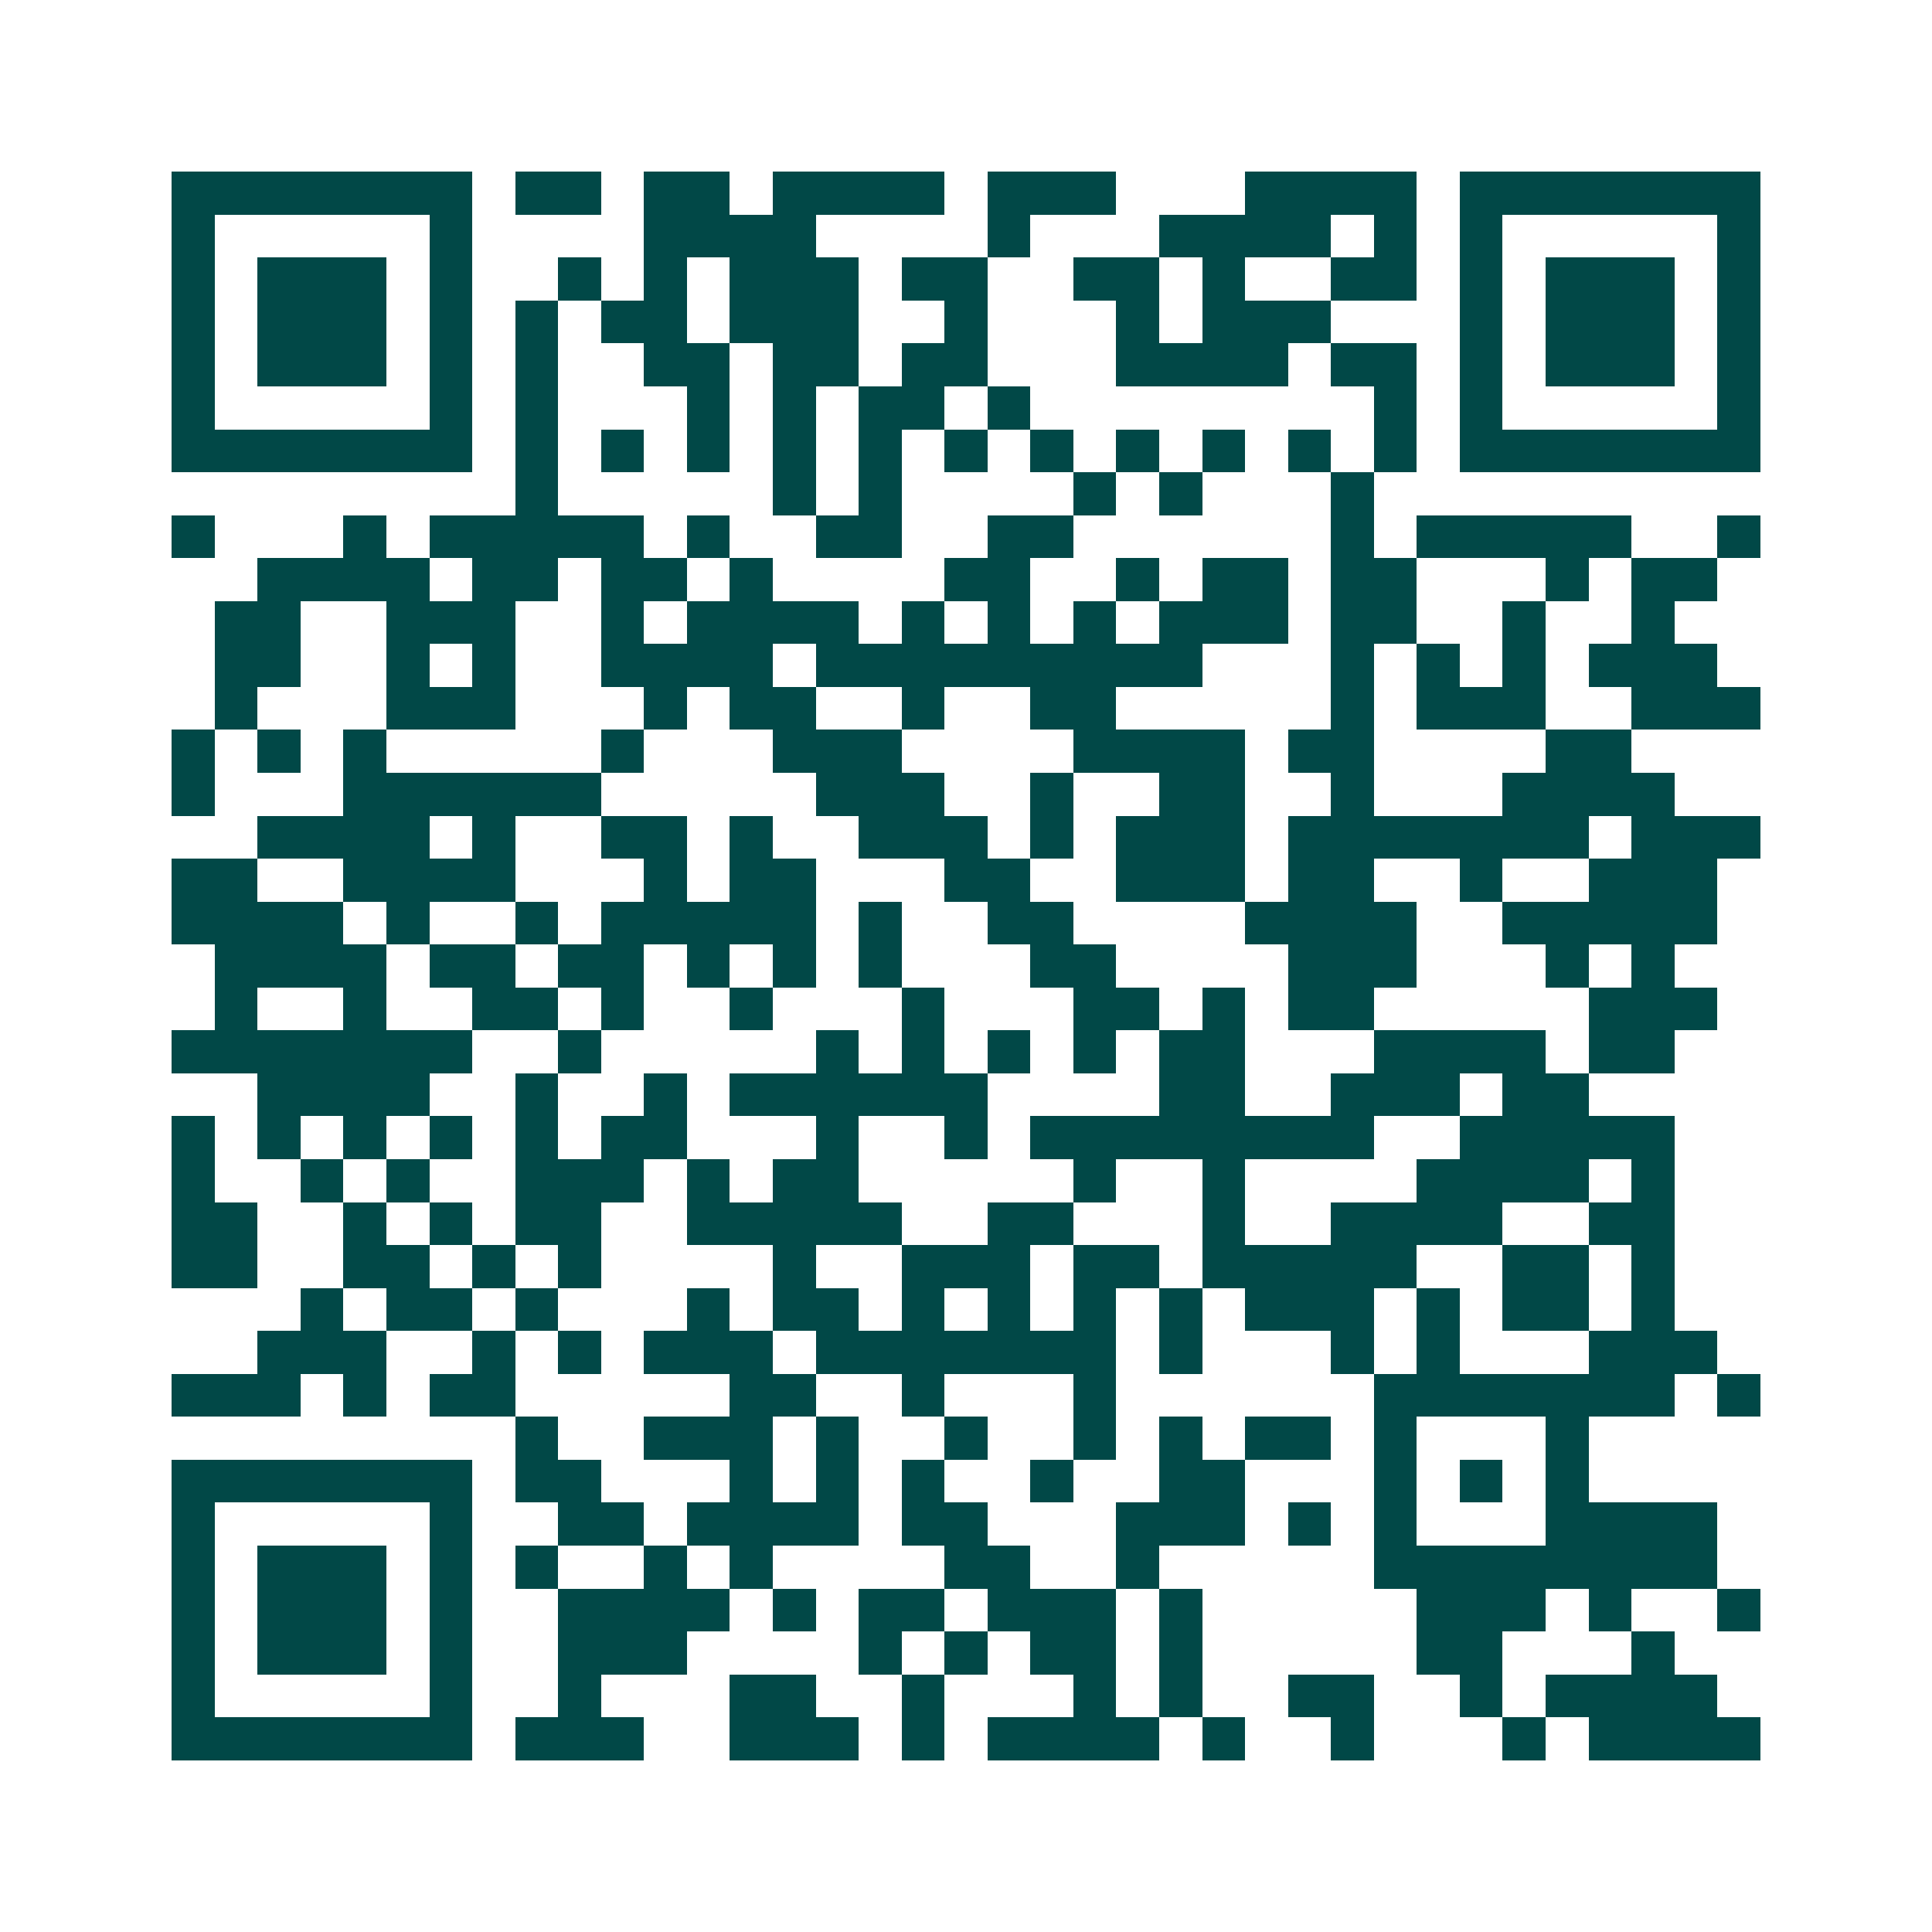 <svg xmlns="http://www.w3.org/2000/svg" width="200" height="200" viewBox="0 0 45 45" shape-rendering="crispEdges"><path fill="#ffffff" d="M0 0h45v45H0z"/><path stroke="#014847" d="M4 4.5h7m1 0h2m1 0h2m1 0h4m1 0h3m3 0h4m1 0h7M4 5.5h1m5 0h1m4 0h4m4 0h1m3 0h4m1 0h1m1 0h1m5 0h1M4 6.5h1m1 0h3m1 0h1m2 0h1m1 0h1m1 0h3m1 0h2m2 0h2m1 0h1m2 0h2m1 0h1m1 0h3m1 0h1M4 7.5h1m1 0h3m1 0h1m1 0h1m1 0h2m1 0h3m2 0h1m3 0h1m1 0h3m3 0h1m1 0h3m1 0h1M4 8.5h1m1 0h3m1 0h1m1 0h1m2 0h2m1 0h2m1 0h2m3 0h4m1 0h2m1 0h1m1 0h3m1 0h1M4 9.5h1m5 0h1m1 0h1m3 0h1m1 0h1m1 0h2m1 0h1m8 0h1m1 0h1m5 0h1M4 10.5h7m1 0h1m1 0h1m1 0h1m1 0h1m1 0h1m1 0h1m1 0h1m1 0h1m1 0h1m1 0h1m1 0h1m1 0h7M12 11.5h1m5 0h1m1 0h1m4 0h1m1 0h1m3 0h1M4 12.5h1m3 0h1m1 0h5m1 0h1m2 0h2m2 0h2m6 0h1m1 0h5m2 0h1M6 13.5h4m1 0h2m1 0h2m1 0h1m4 0h2m2 0h1m1 0h2m1 0h2m3 0h1m1 0h2M5 14.5h2m2 0h3m2 0h1m1 0h4m1 0h1m1 0h1m1 0h1m1 0h3m1 0h2m2 0h1m2 0h1M5 15.5h2m2 0h1m1 0h1m2 0h4m1 0h9m3 0h1m1 0h1m1 0h1m1 0h3M5 16.5h1m3 0h3m3 0h1m1 0h2m2 0h1m2 0h2m5 0h1m1 0h3m2 0h3M4 17.5h1m1 0h1m1 0h1m5 0h1m3 0h3m4 0h4m1 0h2m4 0h2M4 18.5h1m3 0h6m5 0h3m2 0h1m2 0h2m2 0h1m3 0h4M6 19.5h4m1 0h1m2 0h2m1 0h1m2 0h3m1 0h1m1 0h3m1 0h7m1 0h3M4 20.5h2m2 0h4m3 0h1m1 0h2m3 0h2m2 0h3m1 0h2m2 0h1m2 0h3M4 21.5h4m1 0h1m2 0h1m1 0h5m1 0h1m2 0h2m4 0h4m2 0h5M5 22.5h4m1 0h2m1 0h2m1 0h1m1 0h1m1 0h1m3 0h2m4 0h3m3 0h1m1 0h1M5 23.5h1m2 0h1m2 0h2m1 0h1m2 0h1m3 0h1m3 0h2m1 0h1m1 0h2m5 0h3M4 24.5h7m2 0h1m5 0h1m1 0h1m1 0h1m1 0h1m1 0h2m3 0h4m1 0h2M6 25.5h4m2 0h1m2 0h1m1 0h6m4 0h2m2 0h3m1 0h2M4 26.5h1m1 0h1m1 0h1m1 0h1m1 0h1m1 0h2m3 0h1m2 0h1m1 0h8m2 0h5M4 27.5h1m2 0h1m1 0h1m2 0h3m1 0h1m1 0h2m5 0h1m2 0h1m4 0h4m1 0h1M4 28.5h2m2 0h1m1 0h1m1 0h2m2 0h5m2 0h2m3 0h1m2 0h4m2 0h2M4 29.5h2m2 0h2m1 0h1m1 0h1m4 0h1m2 0h3m1 0h2m1 0h5m2 0h2m1 0h1M7 30.5h1m1 0h2m1 0h1m3 0h1m1 0h2m1 0h1m1 0h1m1 0h1m1 0h1m1 0h3m1 0h1m1 0h2m1 0h1M6 31.5h3m2 0h1m1 0h1m1 0h3m1 0h7m1 0h1m3 0h1m1 0h1m3 0h3M4 32.5h3m1 0h1m1 0h2m5 0h2m2 0h1m3 0h1m6 0h7m1 0h1M12 33.5h1m2 0h3m1 0h1m2 0h1m2 0h1m1 0h1m1 0h2m1 0h1m3 0h1M4 34.5h7m1 0h2m3 0h1m1 0h1m1 0h1m2 0h1m2 0h2m3 0h1m1 0h1m1 0h1M4 35.5h1m5 0h1m2 0h2m1 0h4m1 0h2m3 0h3m1 0h1m1 0h1m3 0h4M4 36.5h1m1 0h3m1 0h1m1 0h1m2 0h1m1 0h1m4 0h2m2 0h1m5 0h8M4 37.5h1m1 0h3m1 0h1m2 0h4m1 0h1m1 0h2m1 0h3m1 0h1m5 0h3m1 0h1m2 0h1M4 38.5h1m1 0h3m1 0h1m2 0h3m4 0h1m1 0h1m1 0h2m1 0h1m5 0h2m3 0h1M4 39.5h1m5 0h1m2 0h1m3 0h2m2 0h1m3 0h1m1 0h1m2 0h2m2 0h1m1 0h4M4 40.5h7m1 0h3m2 0h3m1 0h1m1 0h4m1 0h1m2 0h1m3 0h1m1 0h4"/></svg>

